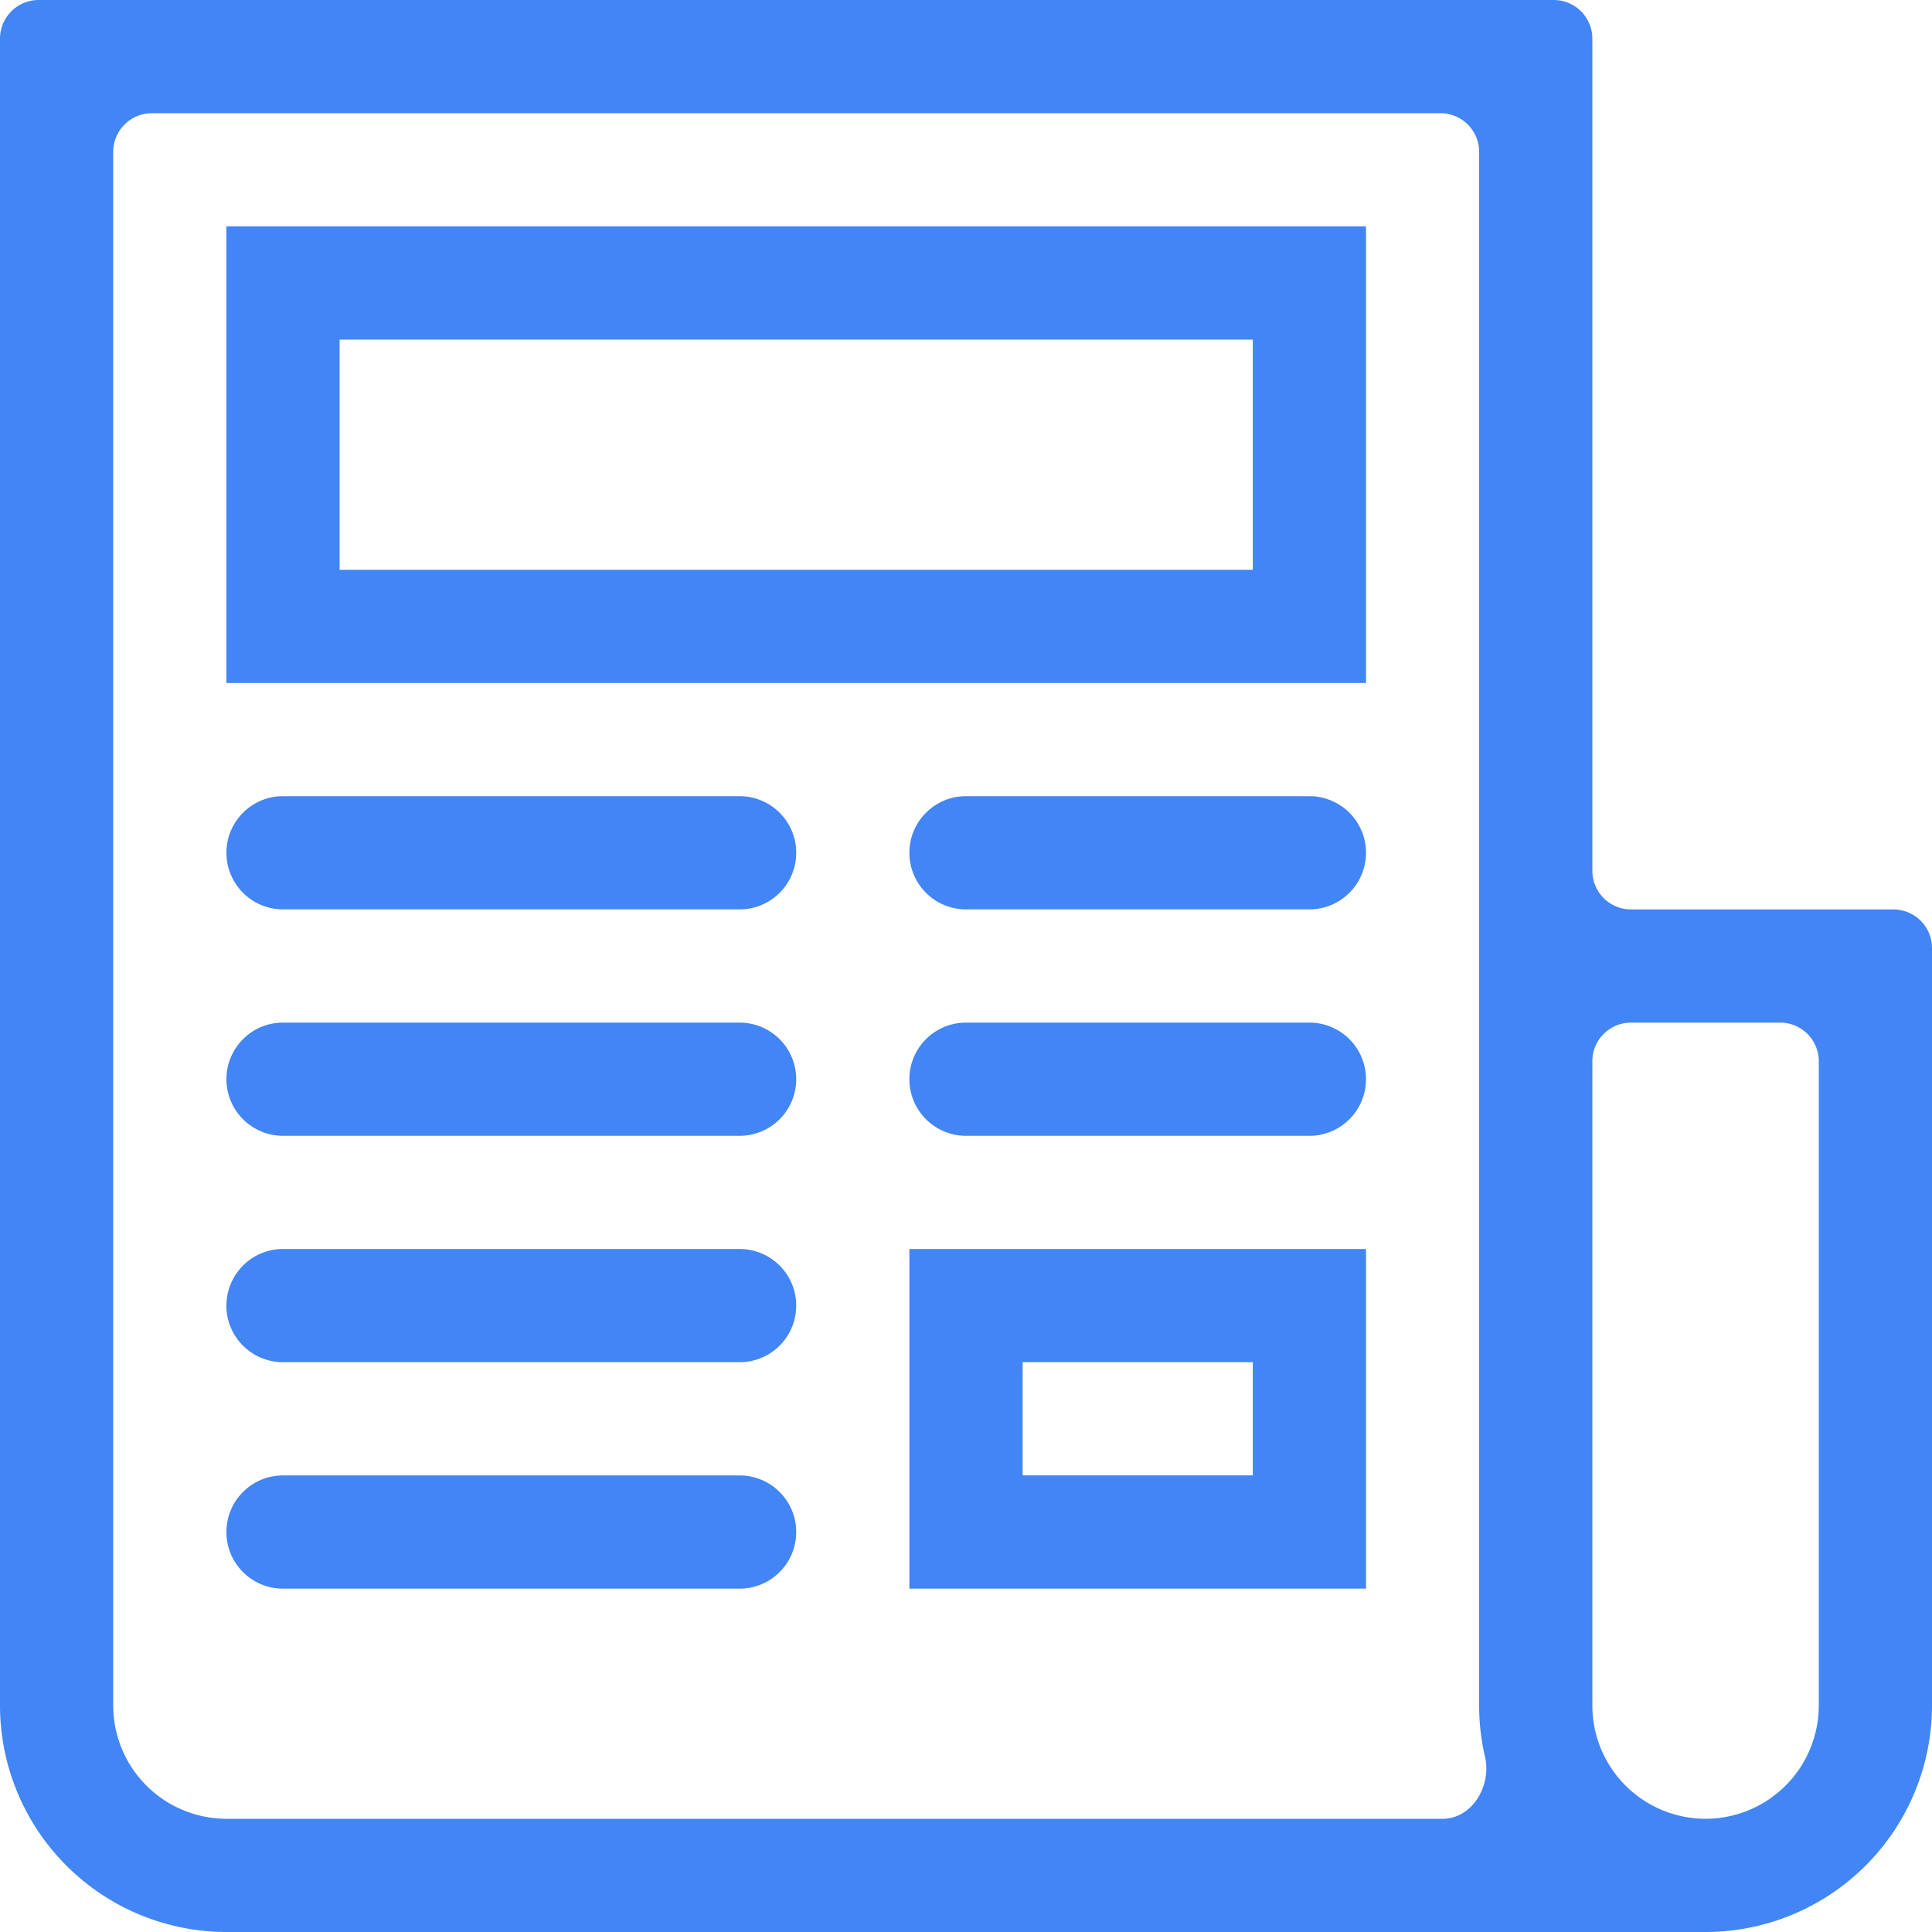 <svg xmlns="http://www.w3.org/2000/svg" width="50" height="50" fill="none" viewBox="0 0 50 50"><path fill="#4285F5" d="M41.21 1a1 1 0 0 0-1-1H1a1 1 0 0 0-1 1v43.14A5.866 5.866 0 0 0 5.86 50H44.14A5.866 5.866 0 0 0 50 44.14V24.536a1 1 0 0 0-1-1h-6.79a1 1 0 0 1-1-1V1zM5.86 47.07a2.933 2.933 0 0 1-2.93-2.93V3.93a1 1 0 0 1 1-1H37.28a1 1 0 0 1 1 1v40.21c0 .455.053.898.151 1.323.175.75-.328 1.607-1.098 1.607H5.859zm40.21-20.605a1 1 0 0 1 1 1V44.14a2.933 2.933 0 0 1-2.93 2.93 2.933 2.933 0 0 1-2.93-2.93V27.465a1 1 0 0 1 1-1h3.86z"/><path fill="#4285F5" d="M5.86 17.676h29.492V5.859H5.859v11.817zm2.93-8.887h23.632v5.957H8.789V8.79zM5.86 22.07c0-.809.655-1.465 1.464-1.465h11.817a1.465 1.465 0 110 2.93H7.324A1.465 1.465 0 015.86 22.07zM23.535 22.07c0-.809.656-1.465 1.465-1.465h8.887a1.465 1.465 0 110 2.93H25a1.465 1.465 0 01-1.465-1.465zM5.86 27.93c0-.81.655-1.465 1.464-1.465h11.817a1.465 1.465 0 010 2.93H7.324A1.465 1.465 0 015.86 27.93zM23.535 27.93c0-.81.656-1.465 1.465-1.465h8.887a1.465 1.465 0 010 2.93H25a1.465 1.465 0 01-1.465-1.465zM5.86 33.79c0-.81.655-1.466 1.464-1.466h11.817a1.465 1.465 0 010 2.93H7.324a1.465 1.465 0 01-1.465-1.465zM5.86 39.648c0-.809.655-1.464 1.464-1.464h11.817a1.465 1.465 0 110 2.93H7.324a1.465 1.465 0 01-1.465-1.466zM23.535 41.113h11.817v-8.789H23.535v8.79zm2.93-5.86h5.957v2.93h-5.957v-2.93z"/></svg>